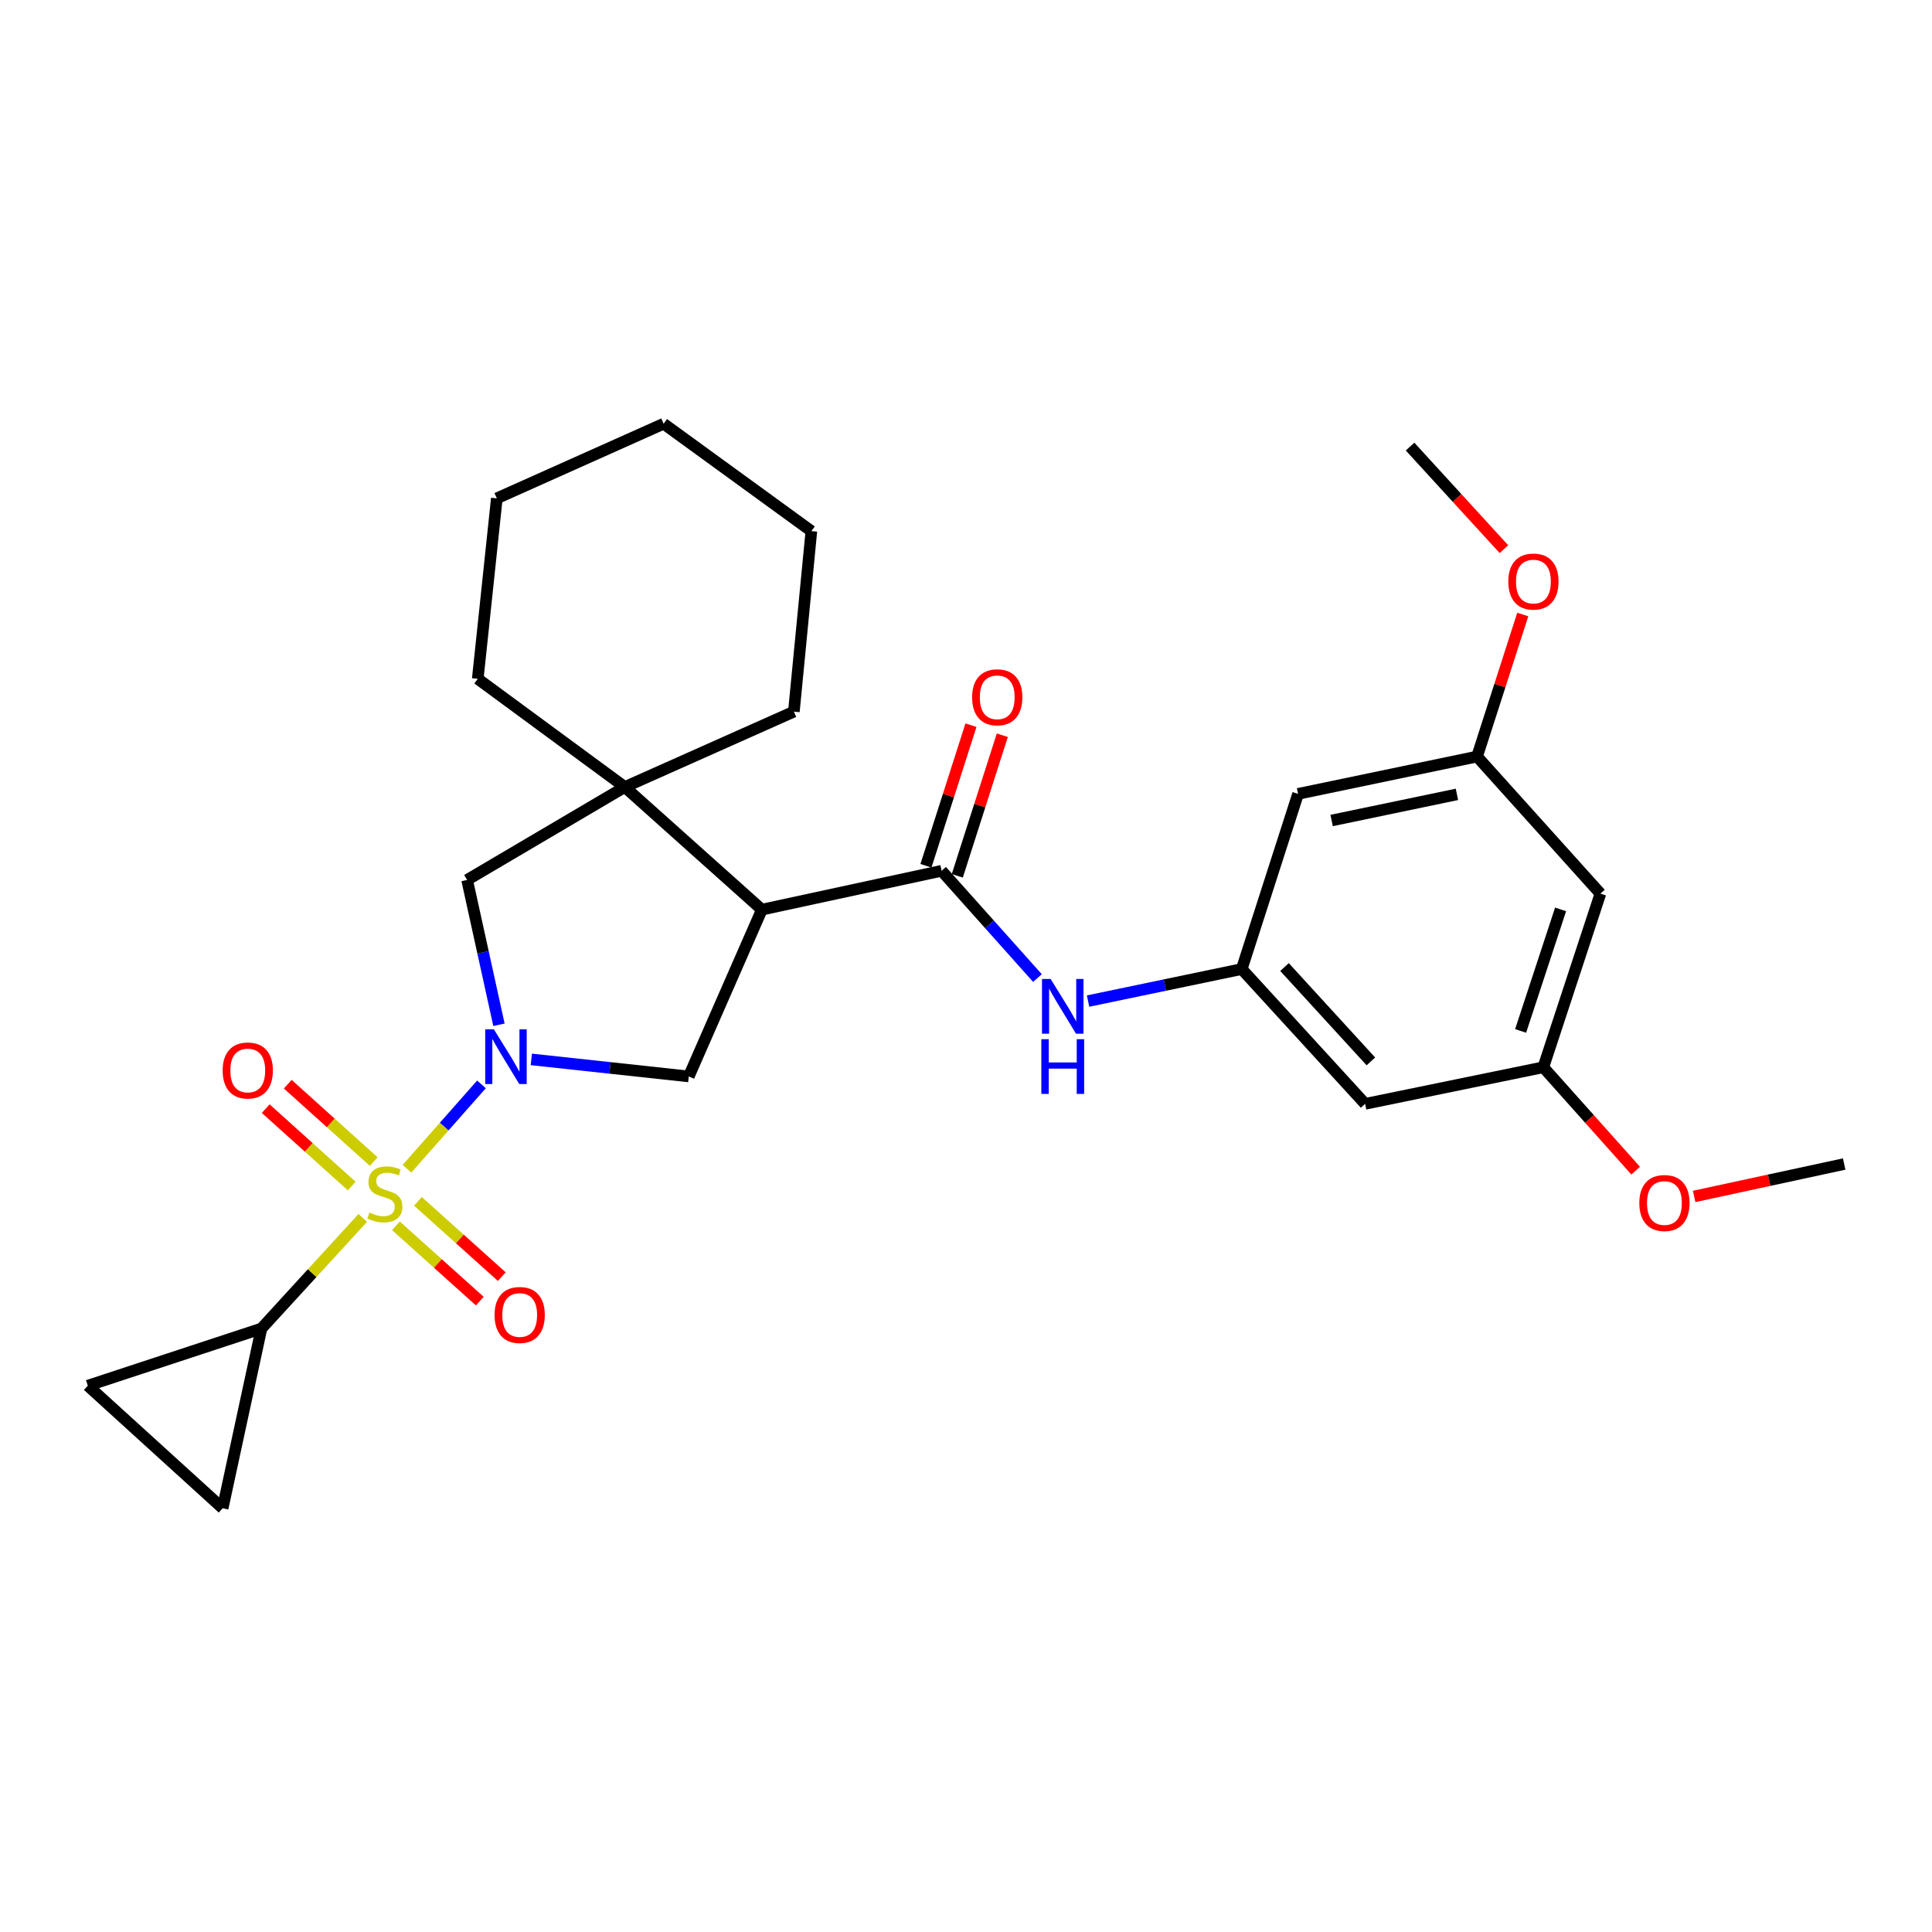 <?xml version='1.0' encoding='iso-8859-1'?>
<svg version='1.1' baseProfile='full'
              xmlns='http://www.w3.org/2000/svg'
                      xmlns:rdkit='http://www.rdkit.org/xml'
                      xmlns:xlink='http://www.w3.org/1999/xlink'
                  xml:space='preserve'
width='1000px' height='1000px' viewBox='0 0 1000 1000'>
<!-- END OF HEADER -->
<rect style='opacity:1.0;fill:#FFFFFF;stroke:none' width='1000' height='1000' x='0' y='0'> </rect>
<path class='bond-0' d='M 210.654,604.927 L 229.934,583.099' style='fill:none;fill-rule:evenodd;stroke:#CCCC00;stroke-width:6px;stroke-linecap:butt;stroke-linejoin:miter;stroke-opacity:1' />
<path class='bond-0' d='M 229.934,583.099 L 249.214,561.271' style='fill:none;fill-rule:evenodd;stroke:#0000FF;stroke-width:6px;stroke-linecap:butt;stroke-linejoin:miter;stroke-opacity:1' />
<path class='bond-5' d='M 187.762,630.383 L 161.542,659.011' style='fill:none;fill-rule:evenodd;stroke:#CCCC00;stroke-width:6px;stroke-linecap:butt;stroke-linejoin:miter;stroke-opacity:1' />
<path class='bond-5' d='M 161.542,659.011 L 135.322,687.64' style='fill:none;fill-rule:evenodd;stroke:#000000;stroke-width:6px;stroke-linecap:butt;stroke-linejoin:miter;stroke-opacity:1' />
<path class='bond-11' d='M 204.939,634.484 L 226.637,653.969' style='fill:none;fill-rule:evenodd;stroke:#CCCC00;stroke-width:6px;stroke-linecap:butt;stroke-linejoin:miter;stroke-opacity:1' />
<path class='bond-11' d='M 226.637,653.969 L 248.335,673.454' style='fill:none;fill-rule:evenodd;stroke:#FF0000;stroke-width:6px;stroke-linecap:butt;stroke-linejoin:miter;stroke-opacity:1' />
<path class='bond-11' d='M 216.323,621.807 L 238.021,641.292' style='fill:none;fill-rule:evenodd;stroke:#CCCC00;stroke-width:6px;stroke-linecap:butt;stroke-linejoin:miter;stroke-opacity:1' />
<path class='bond-11' d='M 238.021,641.292 L 259.719,660.776' style='fill:none;fill-rule:evenodd;stroke:#FF0000;stroke-width:6px;stroke-linecap:butt;stroke-linejoin:miter;stroke-opacity:1' />
<path class='bond-12' d='M 193.439,601.232 L 171.191,581.204' style='fill:none;fill-rule:evenodd;stroke:#CCCC00;stroke-width:6px;stroke-linecap:butt;stroke-linejoin:miter;stroke-opacity:1' />
<path class='bond-12' d='M 171.191,581.204 L 148.943,561.175' style='fill:none;fill-rule:evenodd;stroke:#FF0000;stroke-width:6px;stroke-linecap:butt;stroke-linejoin:miter;stroke-opacity:1' />
<path class='bond-12' d='M 182.04,613.895 L 159.792,593.867' style='fill:none;fill-rule:evenodd;stroke:#CCCC00;stroke-width:6px;stroke-linecap:butt;stroke-linejoin:miter;stroke-opacity:1' />
<path class='bond-12' d='M 159.792,593.867 L 137.544,573.838' style='fill:none;fill-rule:evenodd;stroke:#FF0000;stroke-width:6px;stroke-linecap:butt;stroke-linejoin:miter;stroke-opacity:1' />
<path class='bond-3' d='M 275.008,548.342 L 315.758,552.753' style='fill:none;fill-rule:evenodd;stroke:#0000FF;stroke-width:6px;stroke-linecap:butt;stroke-linejoin:miter;stroke-opacity:1' />
<path class='bond-3' d='M 315.758,552.753 L 356.509,557.164' style='fill:none;fill-rule:evenodd;stroke:#000000;stroke-width:6px;stroke-linecap:butt;stroke-linejoin:miter;stroke-opacity:1' />
<path class='bond-6' d='M 258.26,530.42 L 250.017,492.937' style='fill:none;fill-rule:evenodd;stroke:#0000FF;stroke-width:6px;stroke-linecap:butt;stroke-linejoin:miter;stroke-opacity:1' />
<path class='bond-6' d='M 250.017,492.937 L 241.774,455.454' style='fill:none;fill-rule:evenodd;stroke:#000000;stroke-width:6px;stroke-linecap:butt;stroke-linejoin:miter;stroke-opacity:1' />
<path class='bond-1' d='M 394.343,470.827 L 356.509,557.164' style='fill:none;fill-rule:evenodd;stroke:#000000;stroke-width:6px;stroke-linecap:butt;stroke-linejoin:miter;stroke-opacity:1' />
<path class='bond-2' d='M 394.343,470.827 L 487.382,450.721' style='fill:none;fill-rule:evenodd;stroke:#000000;stroke-width:6px;stroke-linecap:butt;stroke-linejoin:miter;stroke-opacity:1' />
<path class='bond-29' d='M 394.343,470.827 L 323.397,407.359' style='fill:none;fill-rule:evenodd;stroke:#000000;stroke-width:6px;stroke-linecap:butt;stroke-linejoin:miter;stroke-opacity:1' />
<path class='bond-7' d='M 487.382,450.721 L 512.182,478.479' style='fill:none;fill-rule:evenodd;stroke:#000000;stroke-width:6px;stroke-linecap:butt;stroke-linejoin:miter;stroke-opacity:1' />
<path class='bond-7' d='M 512.182,478.479 L 536.981,506.237' style='fill:none;fill-rule:evenodd;stroke:#0000FF;stroke-width:6px;stroke-linecap:butt;stroke-linejoin:miter;stroke-opacity:1' />
<path class='bond-15' d='M 495.495,453.319 L 507.147,416.936' style='fill:none;fill-rule:evenodd;stroke:#000000;stroke-width:6px;stroke-linecap:butt;stroke-linejoin:miter;stroke-opacity:1' />
<path class='bond-15' d='M 507.147,416.936 L 518.798,380.552' style='fill:none;fill-rule:evenodd;stroke:#FF0000;stroke-width:6px;stroke-linecap:butt;stroke-linejoin:miter;stroke-opacity:1' />
<path class='bond-15' d='M 479.269,448.123 L 490.92,411.739' style='fill:none;fill-rule:evenodd;stroke:#000000;stroke-width:6px;stroke-linecap:butt;stroke-linejoin:miter;stroke-opacity:1' />
<path class='bond-15' d='M 490.92,411.739 L 502.572,375.356' style='fill:none;fill-rule:evenodd;stroke:#FF0000;stroke-width:6px;stroke-linecap:butt;stroke-linejoin:miter;stroke-opacity:1' />
<path class='bond-4' d='M 323.397,407.359 L 241.774,455.454' style='fill:none;fill-rule:evenodd;stroke:#000000;stroke-width:6px;stroke-linecap:butt;stroke-linejoin:miter;stroke-opacity:1' />
<path class='bond-19' d='M 323.397,407.359 L 410.908,368.341' style='fill:none;fill-rule:evenodd;stroke:#000000;stroke-width:6px;stroke-linecap:butt;stroke-linejoin:miter;stroke-opacity:1' />
<path class='bond-20' d='M 323.397,407.359 L 247.283,351.359' style='fill:none;fill-rule:evenodd;stroke:#000000;stroke-width:6px;stroke-linecap:butt;stroke-linejoin:miter;stroke-opacity:1' />
<path class='bond-9' d='M 135.322,687.64 L 115.246,780.679' style='fill:none;fill-rule:evenodd;stroke:#000000;stroke-width:6px;stroke-linecap:butt;stroke-linejoin:miter;stroke-opacity:1' />
<path class='bond-10' d='M 135.322,687.64 L 45.455,717.22' style='fill:none;fill-rule:evenodd;stroke:#000000;stroke-width:6px;stroke-linecap:butt;stroke-linejoin:miter;stroke-opacity:1' />
<path class='bond-8' d='M 563.18,518.159 L 602.947,509.87' style='fill:none;fill-rule:evenodd;stroke:#0000FF;stroke-width:6px;stroke-linecap:butt;stroke-linejoin:miter;stroke-opacity:1' />
<path class='bond-8' d='M 602.947,509.87 L 642.715,501.581' style='fill:none;fill-rule:evenodd;stroke:#000000;stroke-width:6px;stroke-linecap:butt;stroke-linejoin:miter;stroke-opacity:1' />
<path class='bond-13' d='M 642.715,501.581 L 706.581,571.353' style='fill:none;fill-rule:evenodd;stroke:#000000;stroke-width:6px;stroke-linecap:butt;stroke-linejoin:miter;stroke-opacity:1' />
<path class='bond-13' d='M 664.863,500.542 L 709.569,549.383' style='fill:none;fill-rule:evenodd;stroke:#000000;stroke-width:6px;stroke-linecap:butt;stroke-linejoin:miter;stroke-opacity:1' />
<path class='bond-14' d='M 642.715,501.581 L 671.879,410.908' style='fill:none;fill-rule:evenodd;stroke:#000000;stroke-width:6px;stroke-linecap:butt;stroke-linejoin:miter;stroke-opacity:1' />
<path class='bond-28' d='M 115.246,780.679 L 45.455,717.22' style='fill:none;fill-rule:evenodd;stroke:#000000;stroke-width:6px;stroke-linecap:butt;stroke-linejoin:miter;stroke-opacity:1' />
<path class='bond-16' d='M 706.581,571.353 L 798.824,552.412' style='fill:none;fill-rule:evenodd;stroke:#000000;stroke-width:6px;stroke-linecap:butt;stroke-linejoin:miter;stroke-opacity:1' />
<path class='bond-17' d='M 671.879,410.908 L 764.52,391.589' style='fill:none;fill-rule:evenodd;stroke:#000000;stroke-width:6px;stroke-linecap:butt;stroke-linejoin:miter;stroke-opacity:1' />
<path class='bond-17' d='M 689.254,424.69 L 754.103,411.166' style='fill:none;fill-rule:evenodd;stroke:#000000;stroke-width:6px;stroke-linecap:butt;stroke-linejoin:miter;stroke-opacity:1' />
<path class='bond-21' d='M 798.824,552.412 L 822.721,579.17' style='fill:none;fill-rule:evenodd;stroke:#000000;stroke-width:6px;stroke-linecap:butt;stroke-linejoin:miter;stroke-opacity:1' />
<path class='bond-21' d='M 822.721,579.17 L 846.617,605.928' style='fill:none;fill-rule:evenodd;stroke:#FF0000;stroke-width:6px;stroke-linecap:butt;stroke-linejoin:miter;stroke-opacity:1' />
<path class='bond-31' d='M 798.824,552.412 L 828.376,462.544' style='fill:none;fill-rule:evenodd;stroke:#000000;stroke-width:6px;stroke-linecap:butt;stroke-linejoin:miter;stroke-opacity:1' />
<path class='bond-31' d='M 787.071,533.609 L 807.758,470.702' style='fill:none;fill-rule:evenodd;stroke:#000000;stroke-width:6px;stroke-linecap:butt;stroke-linejoin:miter;stroke-opacity:1' />
<path class='bond-18' d='M 764.52,391.589 L 828.376,462.544' style='fill:none;fill-rule:evenodd;stroke:#000000;stroke-width:6px;stroke-linecap:butt;stroke-linejoin:miter;stroke-opacity:1' />
<path class='bond-22' d='M 764.52,391.589 L 776.349,354.828' style='fill:none;fill-rule:evenodd;stroke:#000000;stroke-width:6px;stroke-linecap:butt;stroke-linejoin:miter;stroke-opacity:1' />
<path class='bond-22' d='M 776.349,354.828 L 788.178,318.067' style='fill:none;fill-rule:evenodd;stroke:#FF0000;stroke-width:6px;stroke-linecap:butt;stroke-linejoin:miter;stroke-opacity:1' />
<path class='bond-25' d='M 410.908,368.341 L 419.967,274.904' style='fill:none;fill-rule:evenodd;stroke:#000000;stroke-width:6px;stroke-linecap:butt;stroke-linejoin:miter;stroke-opacity:1' />
<path class='bond-26' d='M 247.283,351.359 L 257.156,257.942' style='fill:none;fill-rule:evenodd;stroke:#000000;stroke-width:6px;stroke-linecap:butt;stroke-linejoin:miter;stroke-opacity:1' />
<path class='bond-24' d='M 876.886,619.277 L 915.716,610.886' style='fill:none;fill-rule:evenodd;stroke:#FF0000;stroke-width:6px;stroke-linecap:butt;stroke-linejoin:miter;stroke-opacity:1' />
<path class='bond-24' d='M 915.716,610.886 L 954.545,602.495' style='fill:none;fill-rule:evenodd;stroke:#000000;stroke-width:6px;stroke-linecap:butt;stroke-linejoin:miter;stroke-opacity:1' />
<path class='bond-23' d='M 778.426,284.241 L 754.137,257.698' style='fill:none;fill-rule:evenodd;stroke:#FF0000;stroke-width:6px;stroke-linecap:butt;stroke-linejoin:miter;stroke-opacity:1' />
<path class='bond-23' d='M 754.137,257.698 L 729.847,231.154' style='fill:none;fill-rule:evenodd;stroke:#000000;stroke-width:6px;stroke-linecap:butt;stroke-linejoin:miter;stroke-opacity:1' />
<path class='bond-30' d='M 419.967,274.904 L 343.493,219.321' style='fill:none;fill-rule:evenodd;stroke:#000000;stroke-width:6px;stroke-linecap:butt;stroke-linejoin:miter;stroke-opacity:1' />
<path class='bond-27' d='M 257.156,257.942 L 343.493,219.321' style='fill:none;fill-rule:evenodd;stroke:#000000;stroke-width:6px;stroke-linecap:butt;stroke-linejoin:miter;stroke-opacity:1' />
<path  class='atom-0' d='M 191.207 627.606
Q 191.527 627.726, 192.847 628.286
Q 194.167 628.846, 195.607 629.206
Q 197.087 629.526, 198.527 629.526
Q 201.207 629.526, 202.767 628.246
Q 204.327 626.926, 204.327 624.646
Q 204.327 623.086, 203.527 622.126
Q 202.767 621.166, 201.567 620.646
Q 200.367 620.126, 198.367 619.526
Q 195.847 618.766, 194.327 618.046
Q 192.847 617.326, 191.767 615.806
Q 190.727 614.286, 190.727 611.726
Q 190.727 608.166, 193.127 605.966
Q 195.567 603.766, 200.367 603.766
Q 203.647 603.766, 207.367 605.326
L 206.447 608.406
Q 203.047 607.006, 200.487 607.006
Q 197.727 607.006, 196.207 608.166
Q 194.687 609.286, 194.727 611.246
Q 194.727 612.766, 195.487 613.686
Q 196.287 614.606, 197.407 615.126
Q 198.567 615.646, 200.487 616.246
Q 203.047 617.046, 204.567 617.846
Q 206.087 618.646, 207.167 620.286
Q 208.287 621.886, 208.287 624.646
Q 208.287 628.566, 205.647 630.686
Q 203.047 632.766, 198.687 632.766
Q 196.167 632.766, 194.247 632.206
Q 192.367 631.686, 190.127 630.766
L 191.207 627.606
' fill='#CCCC00'/>
<path  class='atom-1' d='M 255.629 532.762
L 264.909 547.762
Q 265.829 549.242, 267.309 551.922
Q 268.789 554.602, 268.869 554.762
L 268.869 532.762
L 272.629 532.762
L 272.629 561.082
L 268.749 561.082
L 258.789 544.682
Q 257.629 542.762, 256.389 540.562
Q 255.189 538.362, 254.829 537.682
L 254.829 561.082
L 251.149 561.082
L 251.149 532.762
L 255.629 532.762
' fill='#0000FF'/>
<path  class='atom-8' d='M 543.814 506.731
L 553.094 521.731
Q 554.014 523.211, 555.494 525.891
Q 556.974 528.571, 557.054 528.731
L 557.054 506.731
L 560.814 506.731
L 560.814 535.051
L 556.934 535.051
L 546.974 518.651
Q 545.814 516.731, 544.574 514.531
Q 543.374 512.331, 543.014 511.651
L 543.014 535.051
L 539.334 535.051
L 539.334 506.731
L 543.814 506.731
' fill='#0000FF'/>
<path  class='atom-8' d='M 538.994 537.883
L 542.834 537.883
L 542.834 549.923
L 557.314 549.923
L 557.314 537.883
L 561.154 537.883
L 561.154 566.203
L 557.314 566.203
L 557.314 553.123
L 542.834 553.123
L 542.834 566.203
L 538.994 566.203
L 538.994 537.883
' fill='#0000FF'/>
<path  class='atom-12' d='M 255.988 680.63
Q 255.988 673.83, 259.348 670.03
Q 262.708 666.23, 268.988 666.23
Q 275.268 666.23, 278.628 670.03
Q 281.988 673.83, 281.988 680.63
Q 281.988 687.51, 278.588 691.43
Q 275.188 695.31, 268.988 695.31
Q 262.748 695.31, 259.348 691.43
Q 255.988 687.55, 255.988 680.63
M 268.988 692.11
Q 273.308 692.11, 275.628 689.23
Q 277.988 686.31, 277.988 680.63
Q 277.988 675.07, 275.628 672.27
Q 273.308 669.43, 268.988 669.43
Q 264.668 669.43, 262.308 672.23
Q 259.988 675.03, 259.988 680.63
Q 259.988 686.35, 262.308 689.23
Q 264.668 692.11, 268.988 692.11
' fill='#FF0000'/>
<path  class='atom-13' d='M 115.242 554.082
Q 115.242 547.282, 118.602 543.482
Q 121.962 539.682, 128.242 539.682
Q 134.522 539.682, 137.882 543.482
Q 141.242 547.282, 141.242 554.082
Q 141.242 560.962, 137.842 564.882
Q 134.442 568.762, 128.242 568.762
Q 122.002 568.762, 118.602 564.882
Q 115.242 561.002, 115.242 554.082
M 128.242 565.562
Q 132.562 565.562, 134.882 562.682
Q 137.242 559.762, 137.242 554.082
Q 137.242 548.522, 134.882 545.722
Q 132.562 542.882, 128.242 542.882
Q 123.922 542.882, 121.562 545.682
Q 119.242 548.482, 119.242 554.082
Q 119.242 559.802, 121.562 562.682
Q 123.922 565.562, 128.242 565.562
' fill='#FF0000'/>
<path  class='atom-16' d='M 503.168 360.915
Q 503.168 354.115, 506.528 350.315
Q 509.888 346.515, 516.168 346.515
Q 522.448 346.515, 525.808 350.315
Q 529.168 354.115, 529.168 360.915
Q 529.168 367.795, 525.768 371.715
Q 522.368 375.595, 516.168 375.595
Q 509.928 375.595, 506.528 371.715
Q 503.168 367.835, 503.168 360.915
M 516.168 372.395
Q 520.488 372.395, 522.808 369.515
Q 525.168 366.595, 525.168 360.915
Q 525.168 355.355, 522.808 352.555
Q 520.488 349.715, 516.168 349.715
Q 511.848 349.715, 509.488 352.515
Q 507.168 355.315, 507.168 360.915
Q 507.168 366.635, 509.488 369.515
Q 511.848 372.395, 516.168 372.395
' fill='#FF0000'/>
<path  class='atom-22' d='M 848.507 622.68
Q 848.507 615.88, 851.867 612.08
Q 855.227 608.28, 861.507 608.28
Q 867.787 608.28, 871.147 612.08
Q 874.507 615.88, 874.507 622.68
Q 874.507 629.56, 871.107 633.48
Q 867.707 637.36, 861.507 637.36
Q 855.267 637.36, 851.867 633.48
Q 848.507 629.6, 848.507 622.68
M 861.507 634.16
Q 865.827 634.16, 868.147 631.28
Q 870.507 628.36, 870.507 622.68
Q 870.507 617.12, 868.147 614.32
Q 865.827 611.48, 861.507 611.48
Q 857.187 611.48, 854.827 614.28
Q 852.507 617.08, 852.507 622.68
Q 852.507 628.4, 854.827 631.28
Q 857.187 634.16, 861.507 634.16
' fill='#FF0000'/>
<path  class='atom-23' d='M 780.694 301.006
Q 780.694 294.206, 784.054 290.406
Q 787.414 286.606, 793.694 286.606
Q 799.974 286.606, 803.334 290.406
Q 806.694 294.206, 806.694 301.006
Q 806.694 307.886, 803.294 311.806
Q 799.894 315.686, 793.694 315.686
Q 787.454 315.686, 784.054 311.806
Q 780.694 307.926, 780.694 301.006
M 793.694 312.486
Q 798.014 312.486, 800.334 309.606
Q 802.694 306.686, 802.694 301.006
Q 802.694 295.446, 800.334 292.646
Q 798.014 289.806, 793.694 289.806
Q 789.374 289.806, 787.014 292.606
Q 784.694 295.406, 784.694 301.006
Q 784.694 306.726, 787.014 309.606
Q 789.374 312.486, 793.694 312.486
' fill='#FF0000'/>
</svg>
